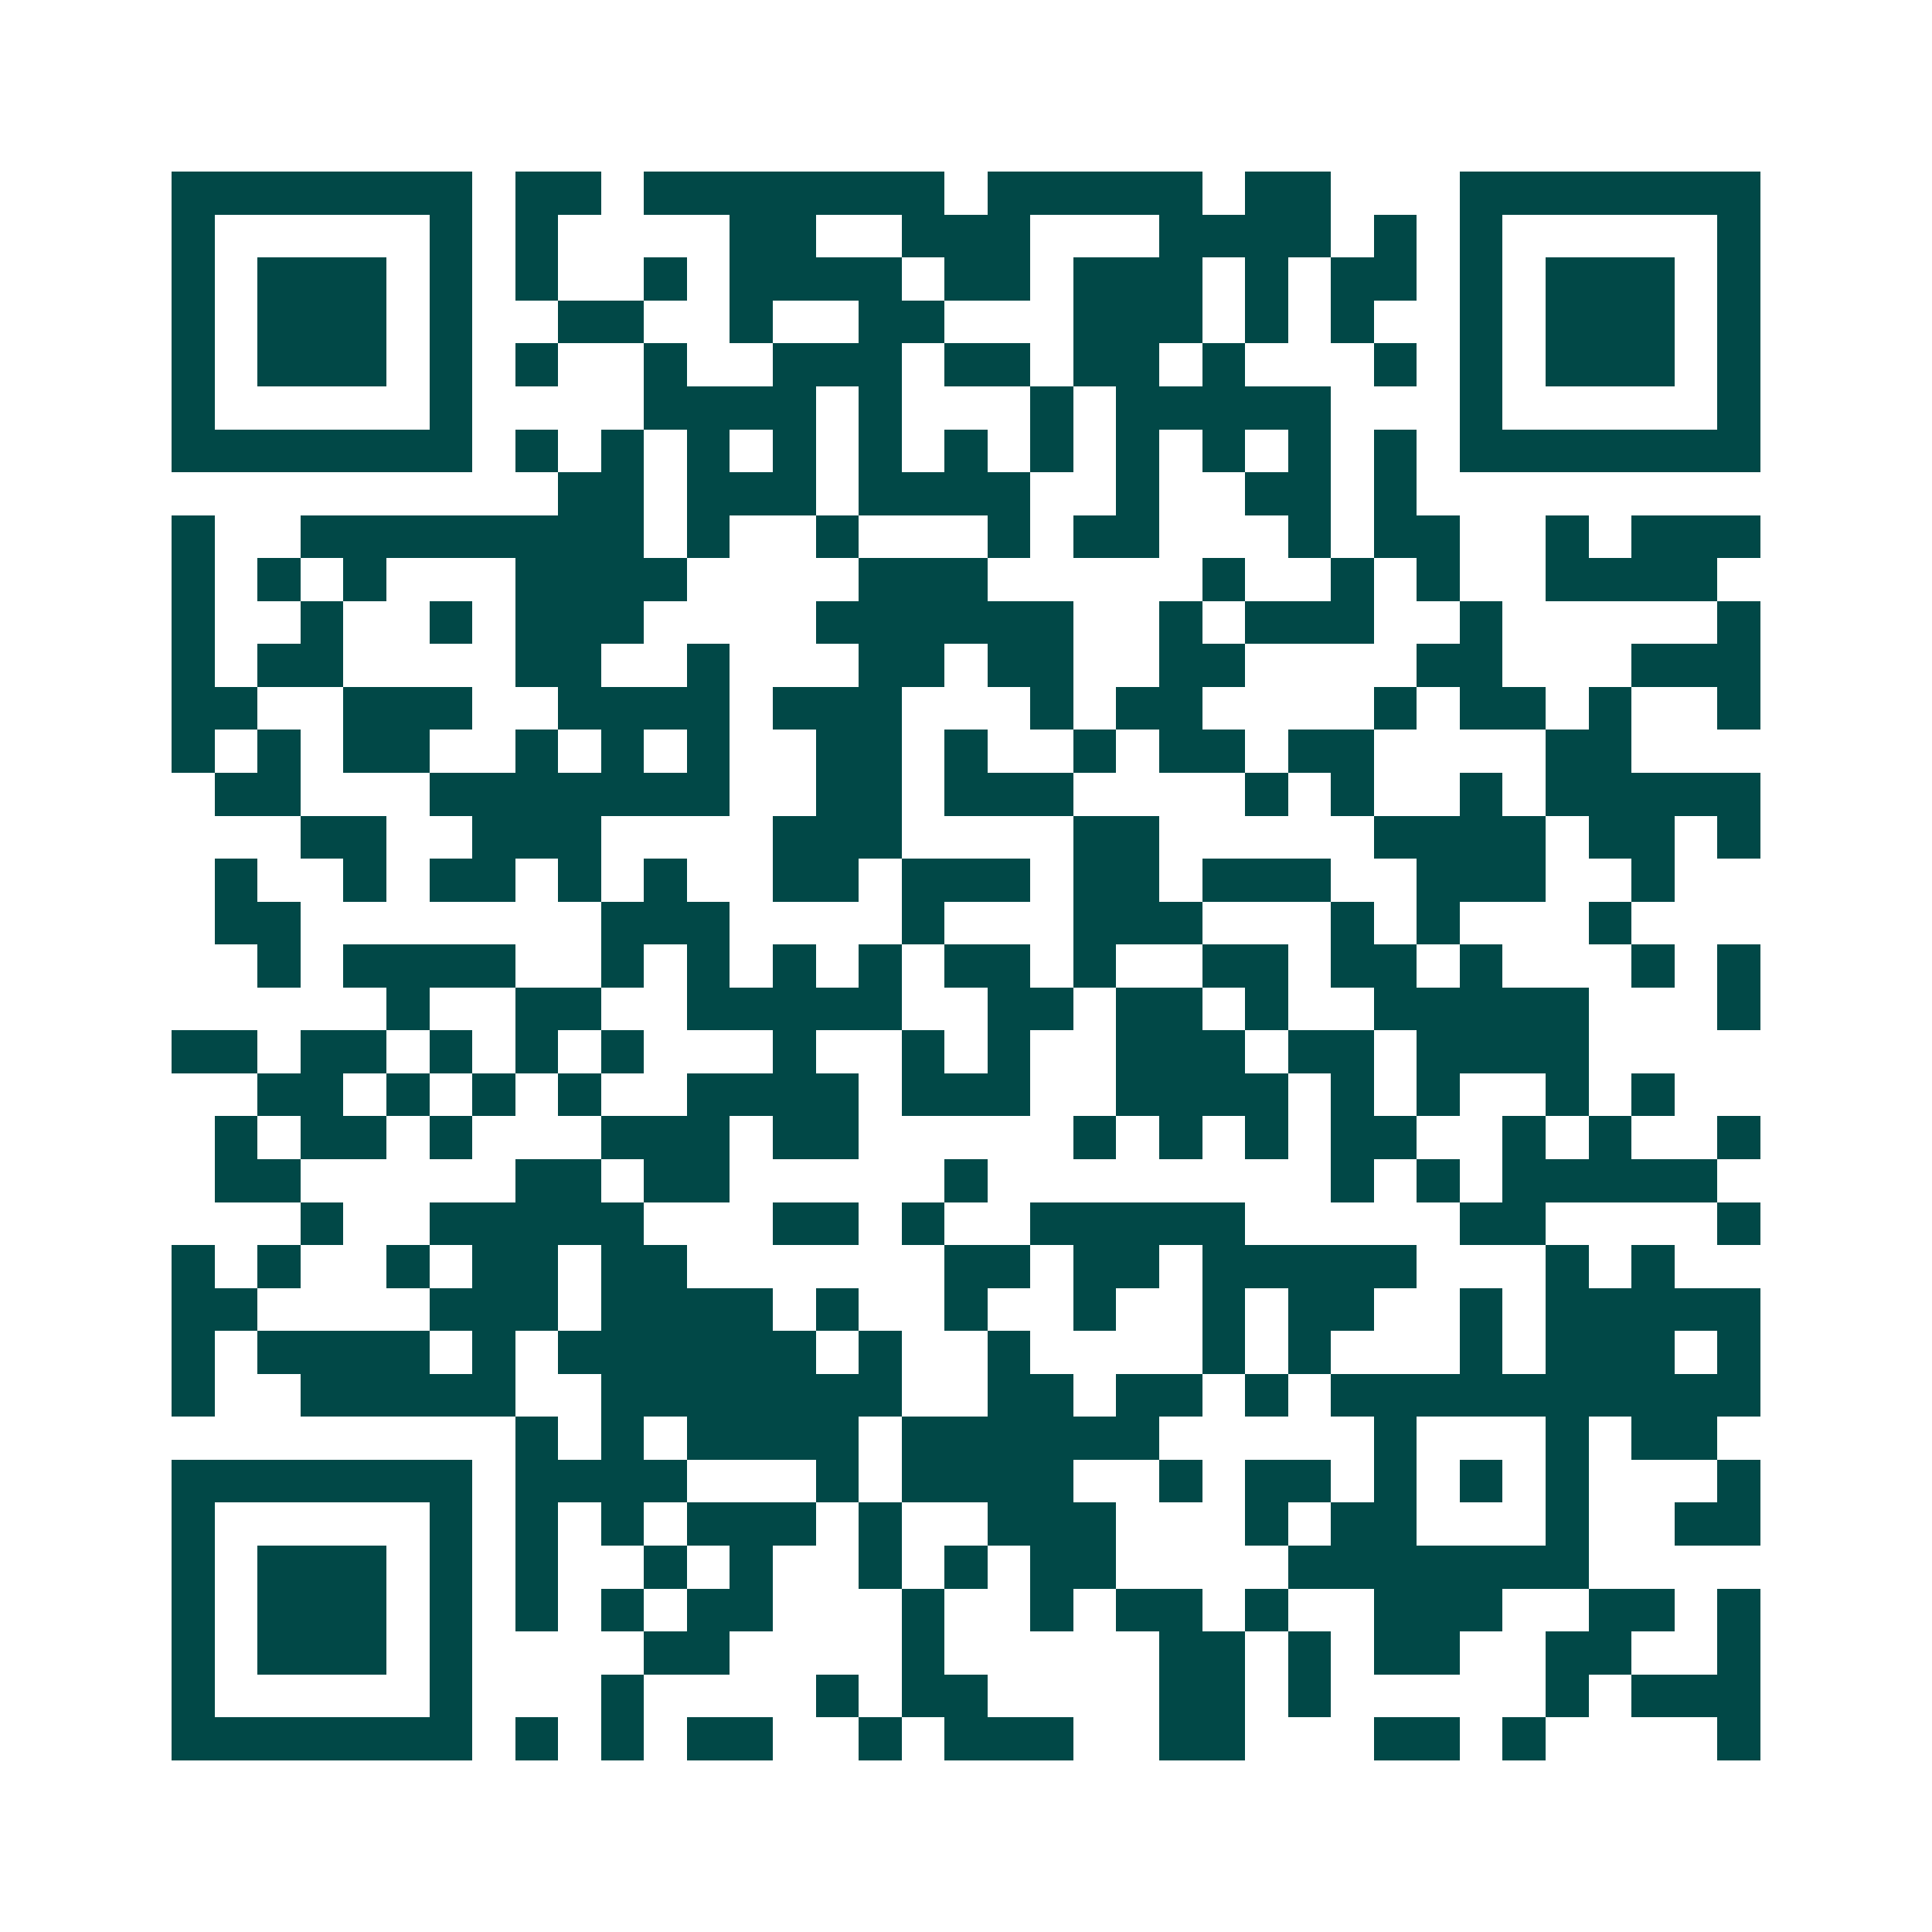 <svg xmlns="http://www.w3.org/2000/svg" width="200" height="200" viewBox="0 0 45 45" shape-rendering="crispEdges"><path fill="#ffffff" d="M0 0h45v45H0z"/><path stroke="#014847" d="M4 4.5h7m1 0h2m1 0h7m1 0h5m1 0h2m3 0h7M4 5.5h1m5 0h1m1 0h1m4 0h2m2 0h3m3 0h4m1 0h1m1 0h1m5 0h1M4 6.5h1m1 0h3m1 0h1m1 0h1m2 0h1m1 0h4m1 0h2m1 0h3m1 0h1m1 0h2m1 0h1m1 0h3m1 0h1M4 7.5h1m1 0h3m1 0h1m2 0h2m2 0h1m2 0h2m3 0h3m1 0h1m1 0h1m2 0h1m1 0h3m1 0h1M4 8.5h1m1 0h3m1 0h1m1 0h1m2 0h1m2 0h3m1 0h2m1 0h2m1 0h1m3 0h1m1 0h1m1 0h3m1 0h1M4 9.5h1m5 0h1m4 0h4m1 0h1m3 0h1m1 0h5m3 0h1m5 0h1M4 10.5h7m1 0h1m1 0h1m1 0h1m1 0h1m1 0h1m1 0h1m1 0h1m1 0h1m1 0h1m1 0h1m1 0h1m1 0h7M13 11.5h2m1 0h3m1 0h4m2 0h1m2 0h2m1 0h1M4 12.5h1m2 0h8m1 0h1m2 0h1m3 0h1m1 0h2m3 0h1m1 0h2m2 0h1m1 0h3M4 13.5h1m1 0h1m1 0h1m3 0h4m4 0h3m5 0h1m2 0h1m1 0h1m2 0h4M4 14.5h1m2 0h1m2 0h1m1 0h3m4 0h6m2 0h1m1 0h3m2 0h1m5 0h1M4 15.5h1m1 0h2m4 0h2m2 0h1m3 0h2m1 0h2m2 0h2m4 0h2m3 0h3M4 16.5h2m2 0h3m2 0h4m1 0h3m3 0h1m1 0h2m4 0h1m1 0h2m1 0h1m2 0h1M4 17.5h1m1 0h1m1 0h2m2 0h1m1 0h1m1 0h1m2 0h2m1 0h1m2 0h1m1 0h2m1 0h2m4 0h2M5 18.5h2m3 0h7m2 0h2m1 0h3m4 0h1m1 0h1m2 0h1m1 0h5M7 19.5h2m2 0h3m4 0h3m4 0h2m5 0h4m1 0h2m1 0h1M5 20.5h1m2 0h1m1 0h2m1 0h1m1 0h1m2 0h2m1 0h3m1 0h2m1 0h3m2 0h3m2 0h1M5 21.5h2m7 0h3m4 0h1m3 0h3m3 0h1m1 0h1m3 0h1M6 22.5h1m1 0h4m2 0h1m1 0h1m1 0h1m1 0h1m1 0h2m1 0h1m2 0h2m1 0h2m1 0h1m3 0h1m1 0h1M9 23.5h1m2 0h2m2 0h5m2 0h2m1 0h2m1 0h1m2 0h5m3 0h1M4 24.5h2m1 0h2m1 0h1m1 0h1m1 0h1m3 0h1m2 0h1m1 0h1m2 0h3m1 0h2m1 0h4M6 25.5h2m1 0h1m1 0h1m1 0h1m2 0h4m1 0h3m2 0h4m1 0h1m1 0h1m2 0h1m1 0h1M5 26.5h1m1 0h2m1 0h1m3 0h3m1 0h2m5 0h1m1 0h1m1 0h1m1 0h2m2 0h1m1 0h1m2 0h1M5 27.5h2m5 0h2m1 0h2m5 0h1m8 0h1m1 0h1m1 0h5M7 28.5h1m2 0h5m3 0h2m1 0h1m2 0h5m5 0h2m4 0h1M4 29.5h1m1 0h1m2 0h1m1 0h2m1 0h2m6 0h2m1 0h2m1 0h5m3 0h1m1 0h1M4 30.5h2m4 0h3m1 0h4m1 0h1m2 0h1m2 0h1m2 0h1m1 0h2m2 0h1m1 0h5M4 31.5h1m1 0h4m1 0h1m1 0h6m1 0h1m2 0h1m4 0h1m1 0h1m3 0h1m1 0h3m1 0h1M4 32.5h1m2 0h5m2 0h7m2 0h2m1 0h2m1 0h1m1 0h10M12 33.5h1m1 0h1m1 0h4m1 0h6m5 0h1m3 0h1m1 0h2M4 34.5h7m1 0h4m3 0h1m1 0h4m2 0h1m1 0h2m1 0h1m1 0h1m1 0h1m3 0h1M4 35.5h1m5 0h1m1 0h1m1 0h1m1 0h3m1 0h1m2 0h3m3 0h1m1 0h2m3 0h1m2 0h2M4 36.5h1m1 0h3m1 0h1m1 0h1m2 0h1m1 0h1m2 0h1m1 0h1m1 0h2m4 0h7M4 37.5h1m1 0h3m1 0h1m1 0h1m1 0h1m1 0h2m3 0h1m2 0h1m1 0h2m1 0h1m2 0h3m2 0h2m1 0h1M4 38.5h1m1 0h3m1 0h1m4 0h2m4 0h1m5 0h2m1 0h1m1 0h2m2 0h2m2 0h1M4 39.5h1m5 0h1m3 0h1m4 0h1m1 0h2m4 0h2m1 0h1m5 0h1m1 0h3M4 40.5h7m1 0h1m1 0h1m1 0h2m2 0h1m1 0h3m2 0h2m3 0h2m1 0h1m4 0h1"/></svg>
